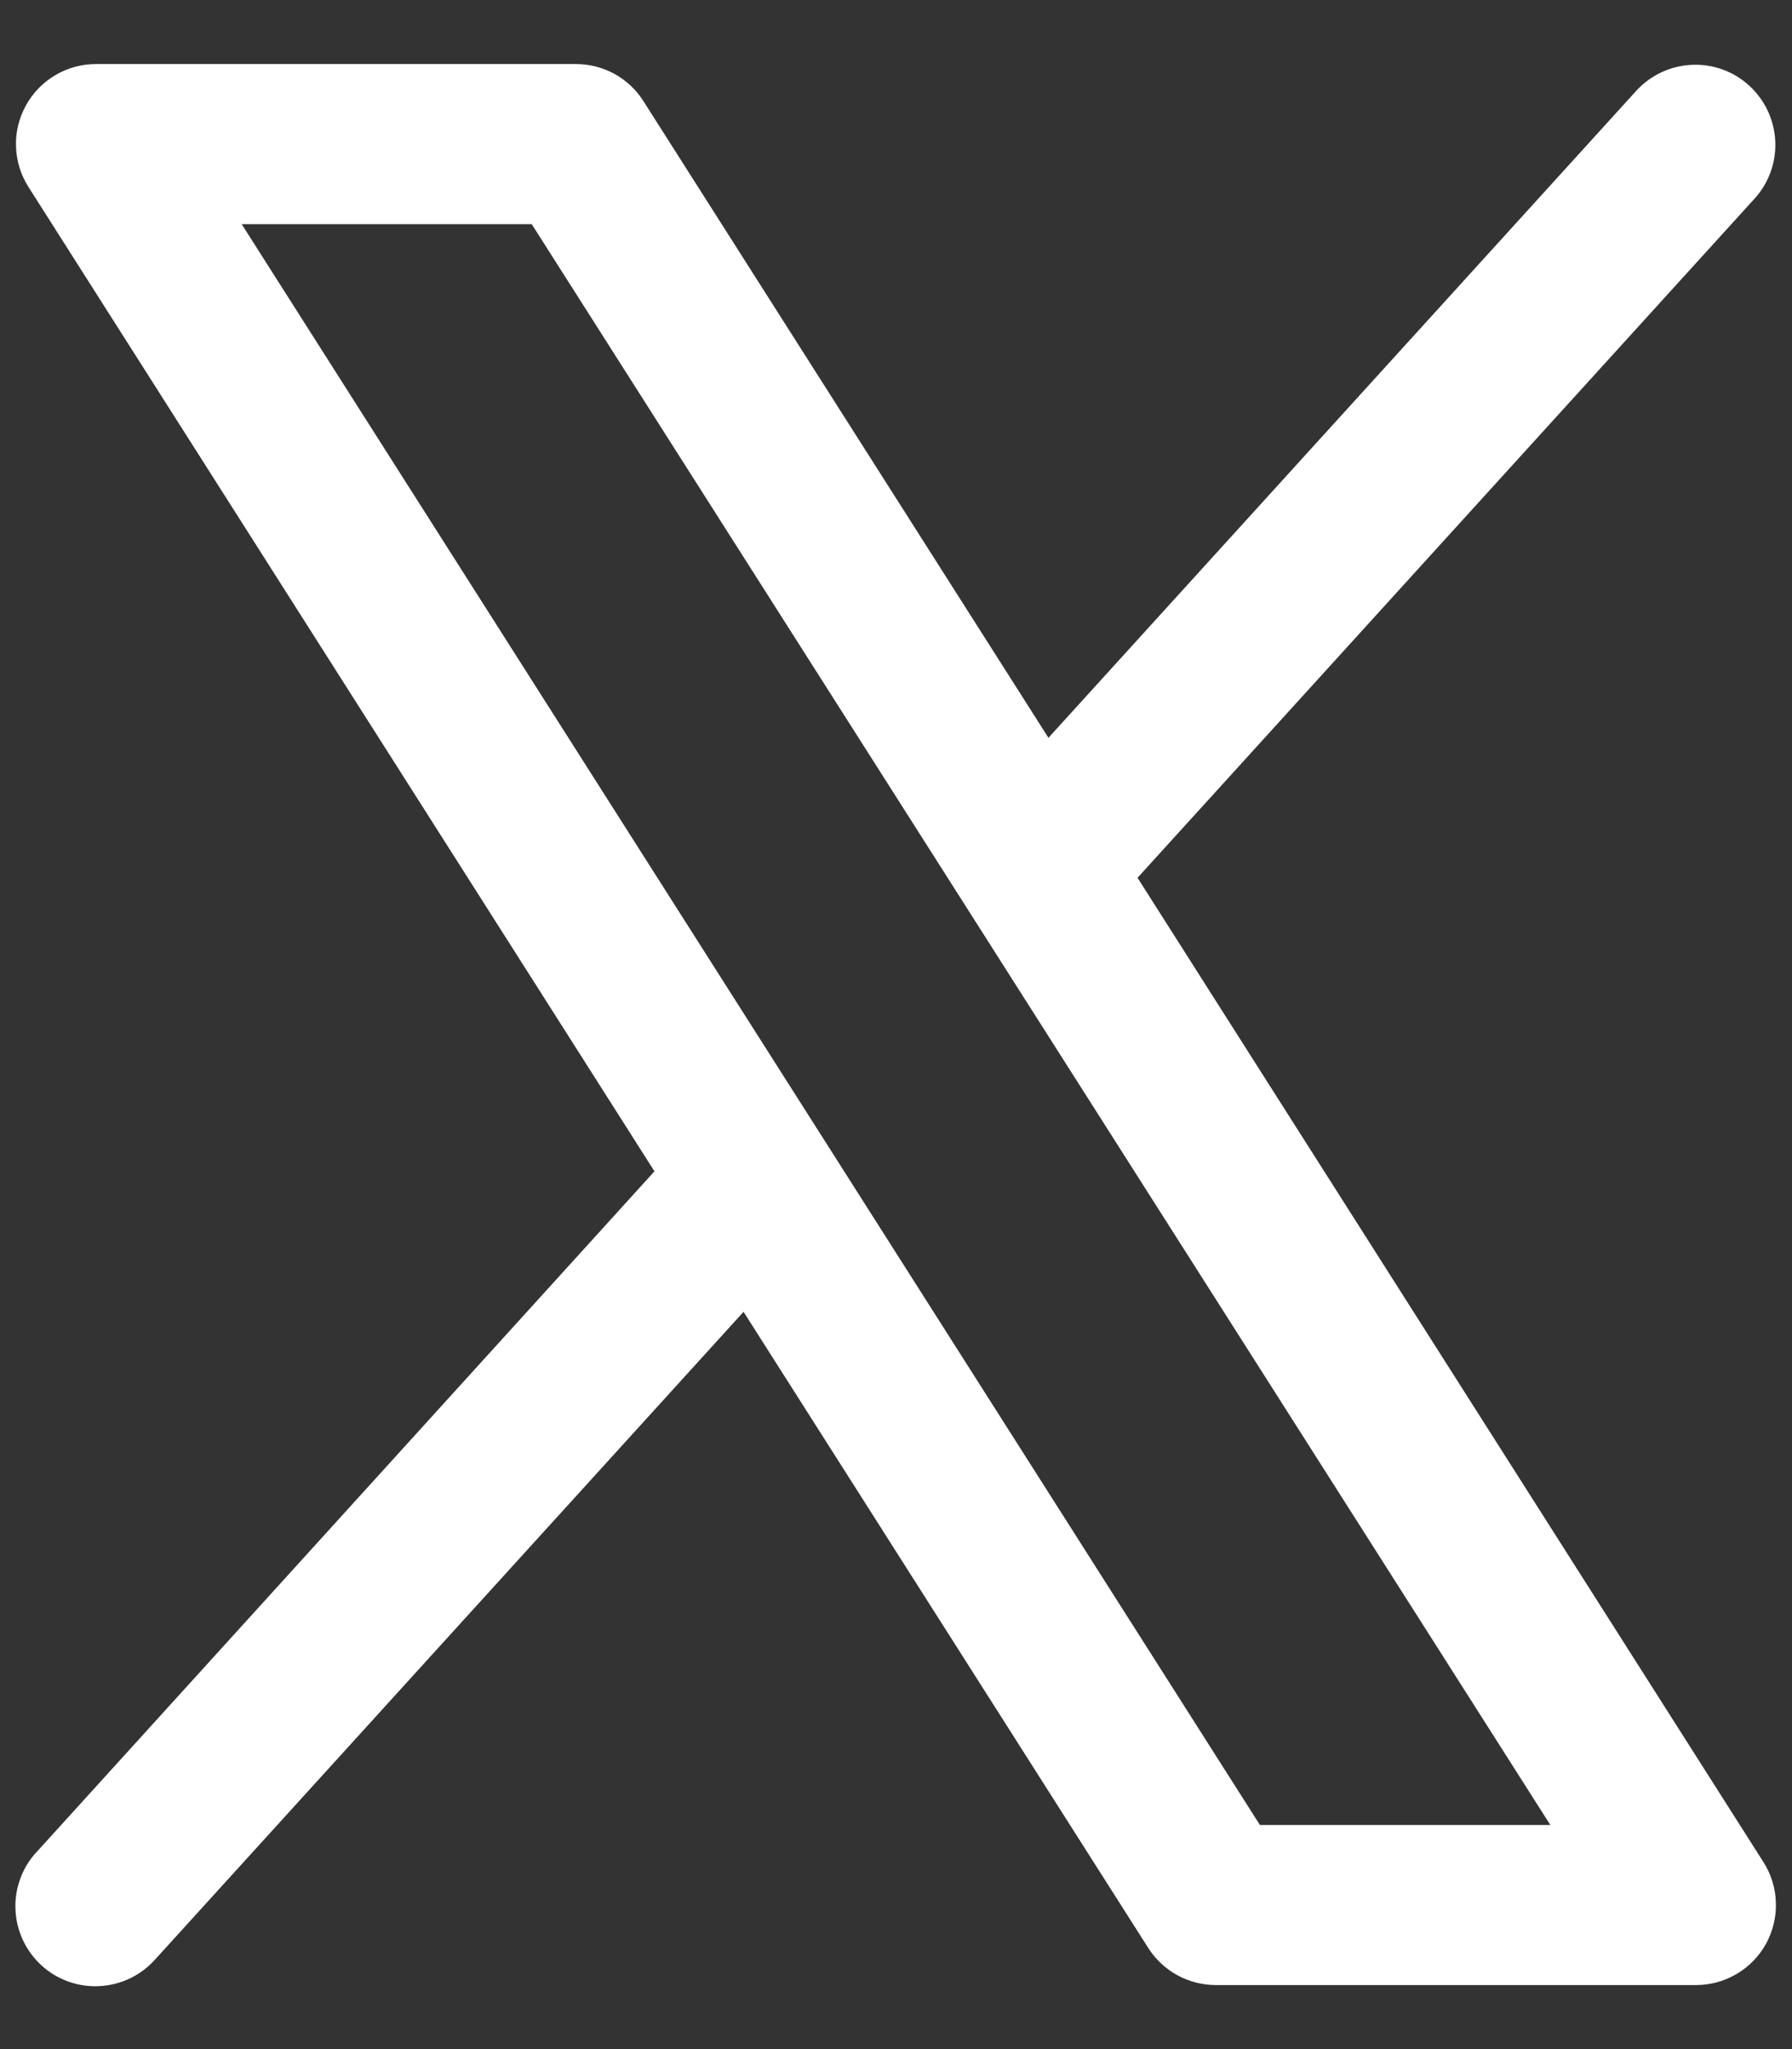 <?xml version="1.0" encoding="UTF-8"?> <svg xmlns="http://www.w3.org/2000/svg" width="14" height="16" viewBox="0 0 14 16" fill="none"><rect x="0" y="0" width="14" height="16" fill="#333333" stroke="none"/><path d="M13.777 14.54L8.887 6.854L13.713 1.545C13.822 1.422 13.878 1.261 13.869 1.097C13.86 0.933 13.787 0.779 13.665 0.668C13.544 0.557 13.383 0.499 13.219 0.506C13.055 0.513 12.9 0.584 12.787 0.705L8.191 5.761L5.027 0.79C4.971 0.701 4.893 0.628 4.801 0.577C4.709 0.527 4.605 0.5 4.5 0.5H0.75C0.638 0.5 0.528 0.53 0.432 0.587C0.335 0.644 0.256 0.726 0.202 0.824C0.148 0.923 0.121 1.033 0.125 1.145C0.129 1.257 0.162 1.366 0.223 1.461L5.113 9.146L0.288 14.459C0.231 14.519 0.187 14.59 0.159 14.668C0.13 14.745 0.117 14.828 0.121 14.911C0.124 14.993 0.144 15.074 0.179 15.149C0.214 15.224 0.263 15.291 0.325 15.347C0.386 15.403 0.457 15.445 0.535 15.473C0.613 15.501 0.696 15.513 0.779 15.508C0.861 15.504 0.942 15.483 1.017 15.447C1.091 15.411 1.158 15.361 1.213 15.299L5.809 10.243L8.973 15.214C9.03 15.302 9.108 15.374 9.2 15.424C9.292 15.474 9.395 15.5 9.5 15.5H13.25C13.362 15.5 13.472 15.47 13.568 15.413C13.665 15.356 13.744 15.274 13.798 15.176C13.851 15.078 13.878 14.967 13.874 14.855C13.871 14.743 13.837 14.634 13.777 14.54ZM9.843 14.25L1.888 1.75H4.154L12.112 14.25H9.843Z" fill="white"></path></svg> 